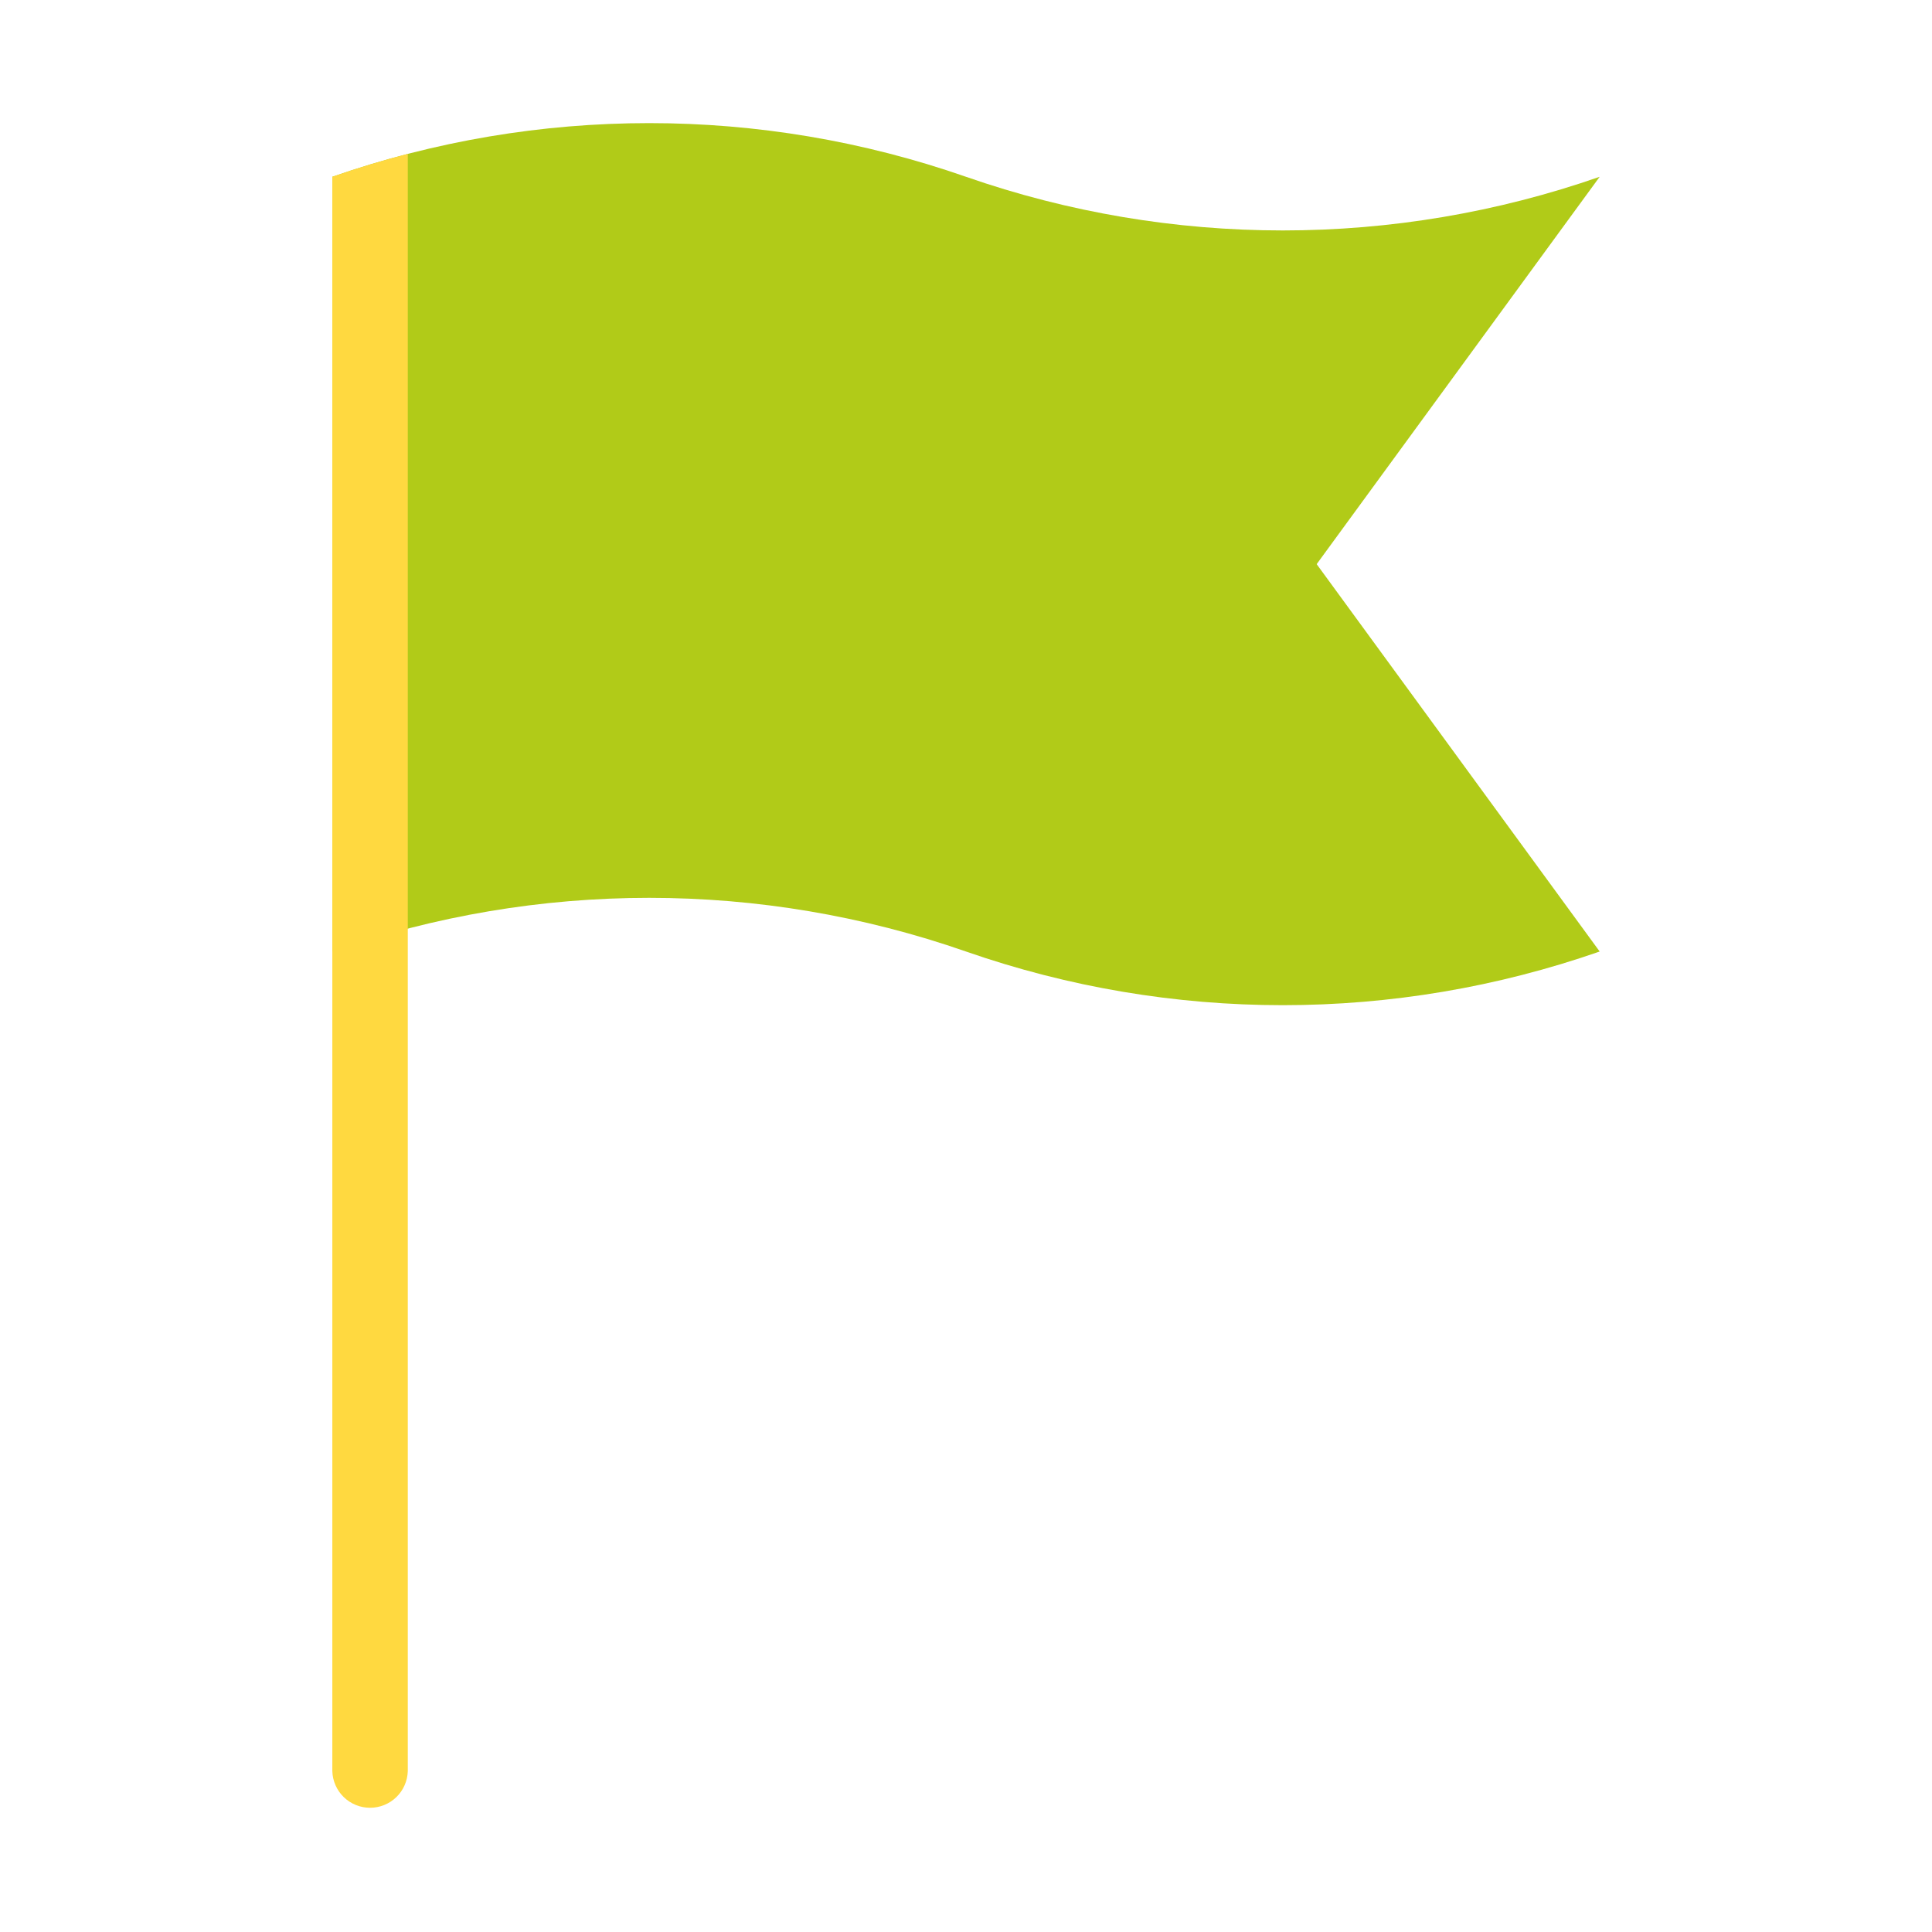 <?xml version="1.0" encoding="UTF-8"?> <svg xmlns="http://www.w3.org/2000/svg" width="97" height="97" viewBox="0 0 97 97" fill="none"> <path d="M16.685 47.773V8.876C26.986 5.283 38.2 5.283 48.5 8.876C58.801 12.468 70.014 12.468 80.315 8.876L66.106 28.324L80.315 47.773C70.014 51.365 58.801 51.365 48.5 47.773C38.2 44.18 26.986 44.18 16.685 47.773Z" fill="#B1CB18"></path> <path d="M16.685 88.925V8.875C17.932 8.44 19.196 8.057 20.474 7.726V88.924C20.459 89.417 20.253 89.885 19.9 90.228C19.546 90.571 19.072 90.763 18.579 90.763C18.087 90.763 17.613 90.571 17.259 90.228C16.906 89.885 16.7 89.417 16.685 88.924V88.925Z" fill="#FFD940"></path> </svg> 